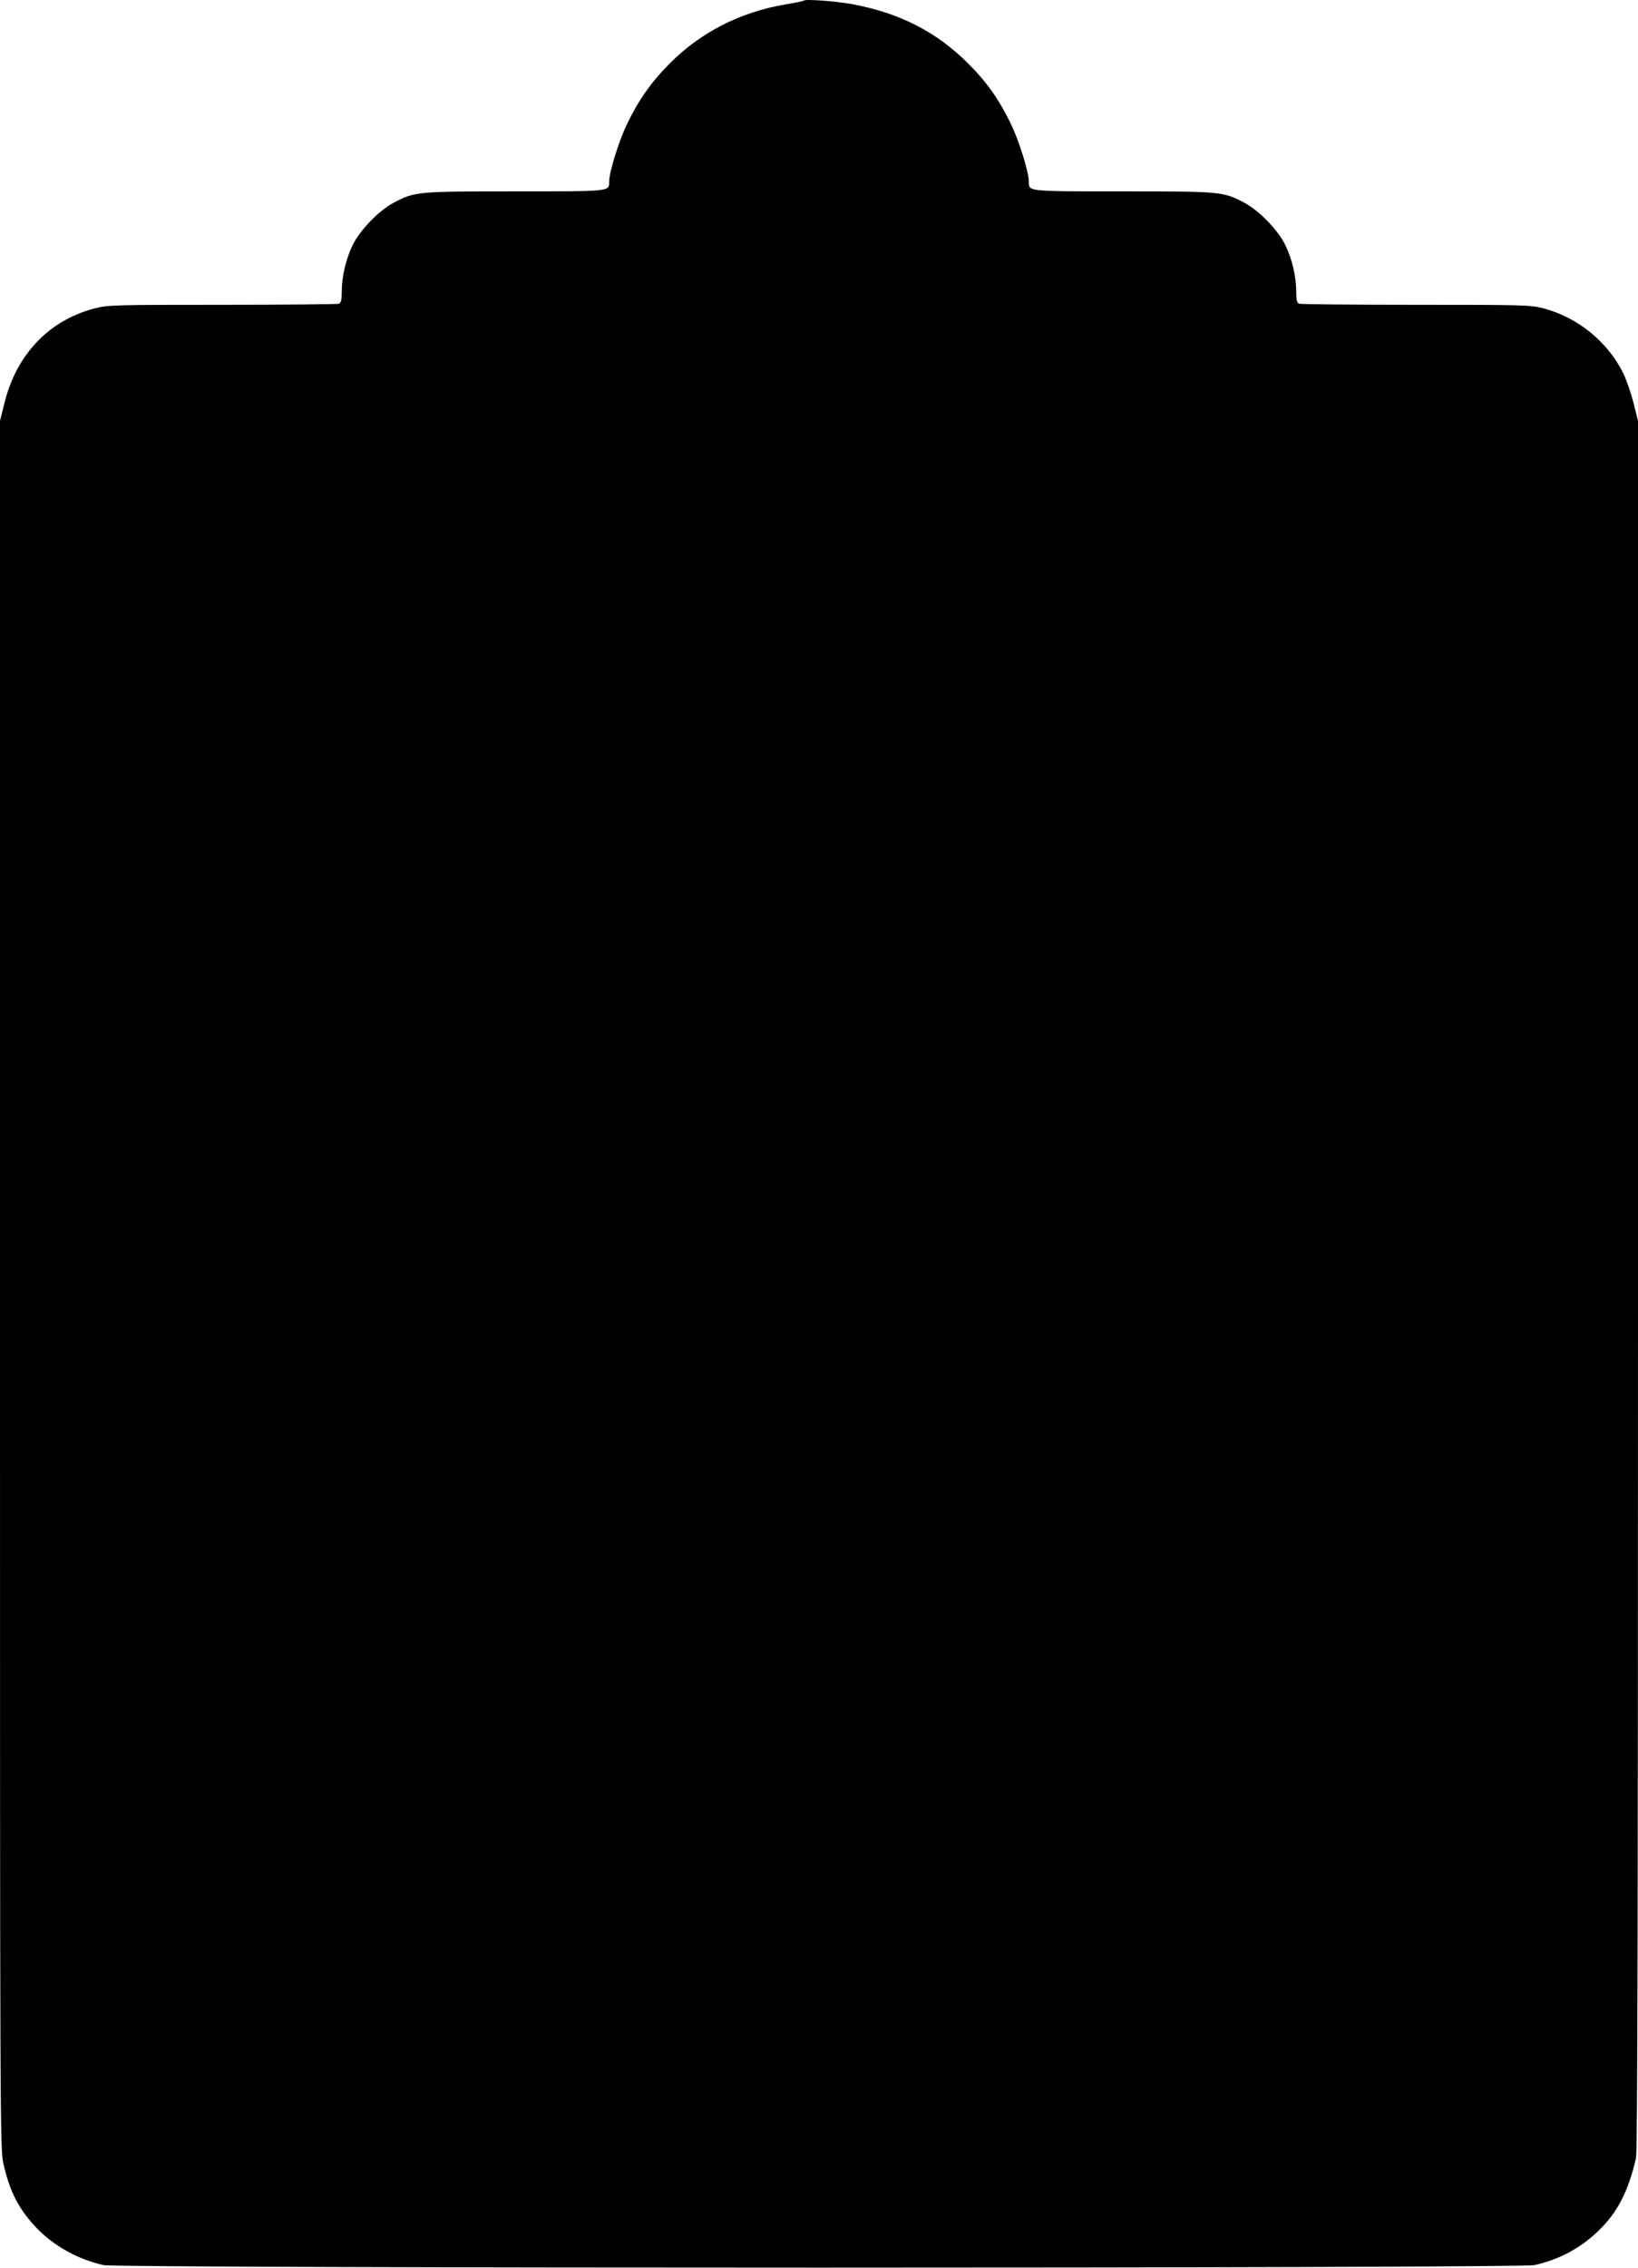 <?xml version="1.0" standalone="no"?>
<!DOCTYPE svg PUBLIC "-//W3C//DTD SVG 20010904//EN"
 "http://www.w3.org/TR/2001/REC-SVG-20010904/DTD/svg10.dtd">
<svg version="1.0" xmlns="http://www.w3.org/2000/svg"
 width="925pt" height="1280pt" viewBox="0 0 925 1280"
 preserveAspectRatio="xMidYMid meet">
<g transform="translate(0,1280) scale(0.1,-0.1)"
fill="#000000" stroke="none">
<path d="M4540 12797 c-3 -3 -50 -13 -105 -22 -257 -44 -478 -157 -655 -335
-103 -104 -175 -206 -241 -344 -46 -97 -99 -268 -99 -322 0 -55 12 -54 -532
-54 -551 0 -565 -1 -683 -63 -83 -43 -191 -154 -233 -239 -38 -78 -62 -178
-62 -264 0 -47 -4 -63 -16 -68 -9 -3 -305 -6 -658 -6 -607 0 -647 -1 -720 -20
-258 -66 -443 -259 -511 -535 l-25 -100 0 -4877 c0 -4806 0 -4878 20 -4961 36
-158 88 -256 188 -361 98 -101 233 -176 377 -208 89 -19 7991 -19 8080 0 142
32 261 96 363 195 108 105 167 221 211 410 8 34 11 1407 11 4925 l0 4877 -25
100 c-14 55 -40 132 -59 170 -88 178 -259 316 -454 366 -70 18 -115 19 -718
19 -353 0 -649 3 -658 6 -12 5 -16 21 -16 68 0 86 -24 186 -62 264 -42 85
-150 196 -233 239 -118 62 -132 63 -683 63 -544 0 -532 -1 -532 54 0 54 -53
225 -99 322 -67 139 -138 241 -243 345 -179 179 -386 285 -653 335 -90 17
-266 30 -275 21z"/>
</g>
</svg>
